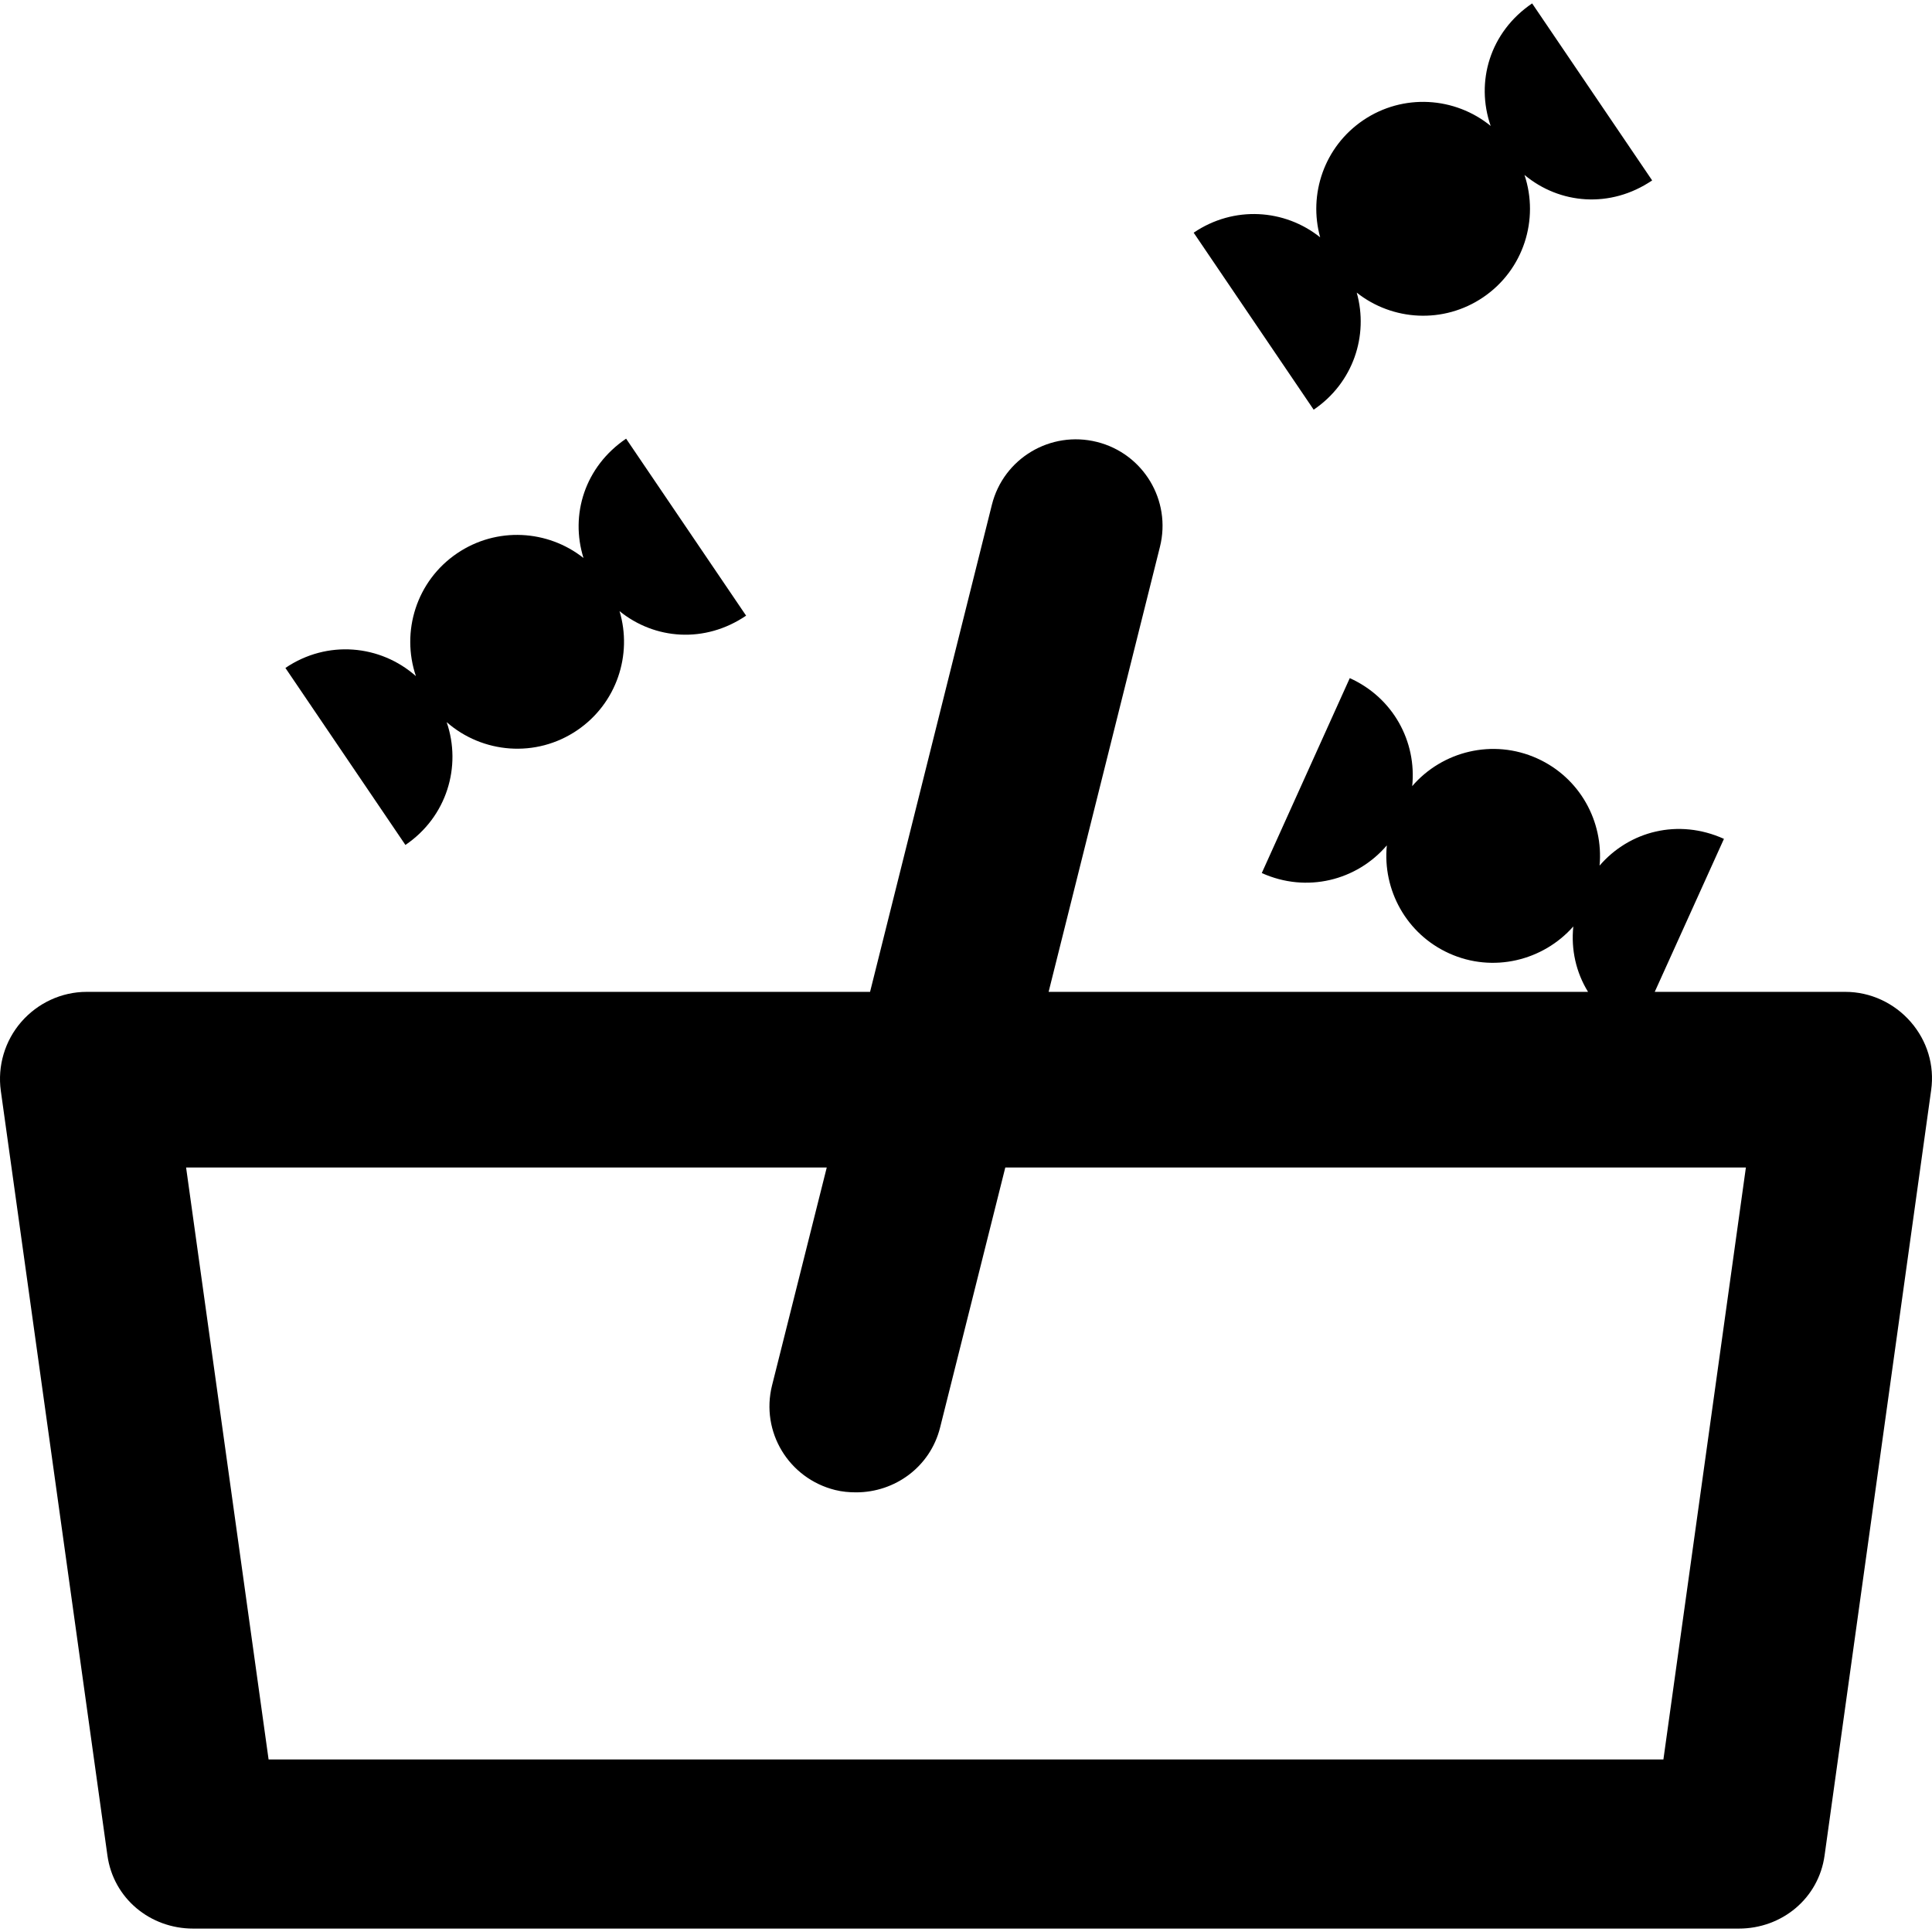 <?xml version="1.0" encoding="iso-8859-1"?>
<!-- Uploaded to: SVG Repo, www.svgrepo.com, Generator: SVG Repo Mixer Tools -->
<!DOCTYPE svg PUBLIC "-//W3C//DTD SVG 1.1//EN" "http://www.w3.org/Graphics/SVG/1.1/DTD/svg11.dtd">
<svg fill="#000000" height="800px" width="800px" version="1.1" id="Capa_1" xmlns="http://www.w3.org/2000/svg" xmlns:xlink="http://www.w3.org/1999/xlink" 
	 viewBox="0 0 297 297" xml:space="preserve">
<g>
	<path d="M293.728,157.093c-2.529-2.905-6.19-4.617-10.042-4.617h-29.309l10.639-23.521c-7.025-3.172-14.55-1.191-19.12,4.114
		c0.627-6.79-3.028-13.517-9.593-16.482c-6.798-3.068-14.577-1.118-19.21,4.261c0.703-6.813-2.898-13.577-9.597-16.602
		l-13.527,29.964c6.905,3.117,14.618,1.143,19.224-4.253c-0.677,6.827,2.985,13.624,9.585,16.603
		c6.734,3.043,14.436,1.125,19.082-4.139c-0.37,3.561,0.417,7.055,2.264,10.055H161.2l17.115-68.415
		c1.783-7.134-2.555-14.34-9.688-16.124c-7.132-1.782-14.361,2.521-16.146,9.654l-18.729,74.885H13.314
		c-3.852,0-7.514,1.712-10.043,4.617c-2.528,2.904-3.675,6.785-3.145,10.599l16.387,117.54c0.915,6.581,6.543,11.244,13.186,11.244
		h237.6c6.644,0,12.272-4.652,13.186-11.232l16.387-117.675C297.403,163.755,296.257,159.998,293.728,157.093z M255.71,270.476
		H41.29l-12.682-91h98.486l-8.41,33.498c-1.783,7.135,2.555,14.291,9.687,16.075c1.084,0.271,2.171,0.365,3.24,0.365
		c5.965,0,11.393-3.915,12.906-9.964l10.024-39.975h113.849L255.71,270.476z"/>
	<path d="M68.662,111.008c5.489,4.821,13.727,5.553,20.054,1.263c6.093-4.131,8.532-11.63,6.523-18.324
		c5.405,4.384,13.108,5.001,19.457,0.696l-18.448-27.21c-6.352,4.307-8.63,11.697-6.551,18.345
		c-5.476-4.338-13.34-4.845-19.43-0.717c-6.26,4.245-8.649,12.046-6.33,18.878c-5.466-4.838-13.638-5.614-20.063-1.258l18.448,27.21
		C68.68,125.582,71.005,117.826,68.662,111.008z"/>
	<path d="M208.565,44.982c5.476,4.342,13.344,4.85,19.434,0.72c6.241-4.232,8.635-11.995,6.354-18.812
		c5.412,4.514,13.211,5.193,19.627,0.844L235.53,0.524c-6.509,4.412-8.727,12.061-6.373,18.835
		c-5.483-4.473-13.45-5.04-19.607-0.867c-5.99,4.063-8.438,11.383-6.605,17.993c-5.451-4.36-13.262-4.907-19.446-0.714
		l18.448,27.209C208.029,58.855,210.421,51.574,208.565,44.982z"/>
</g>
</svg>